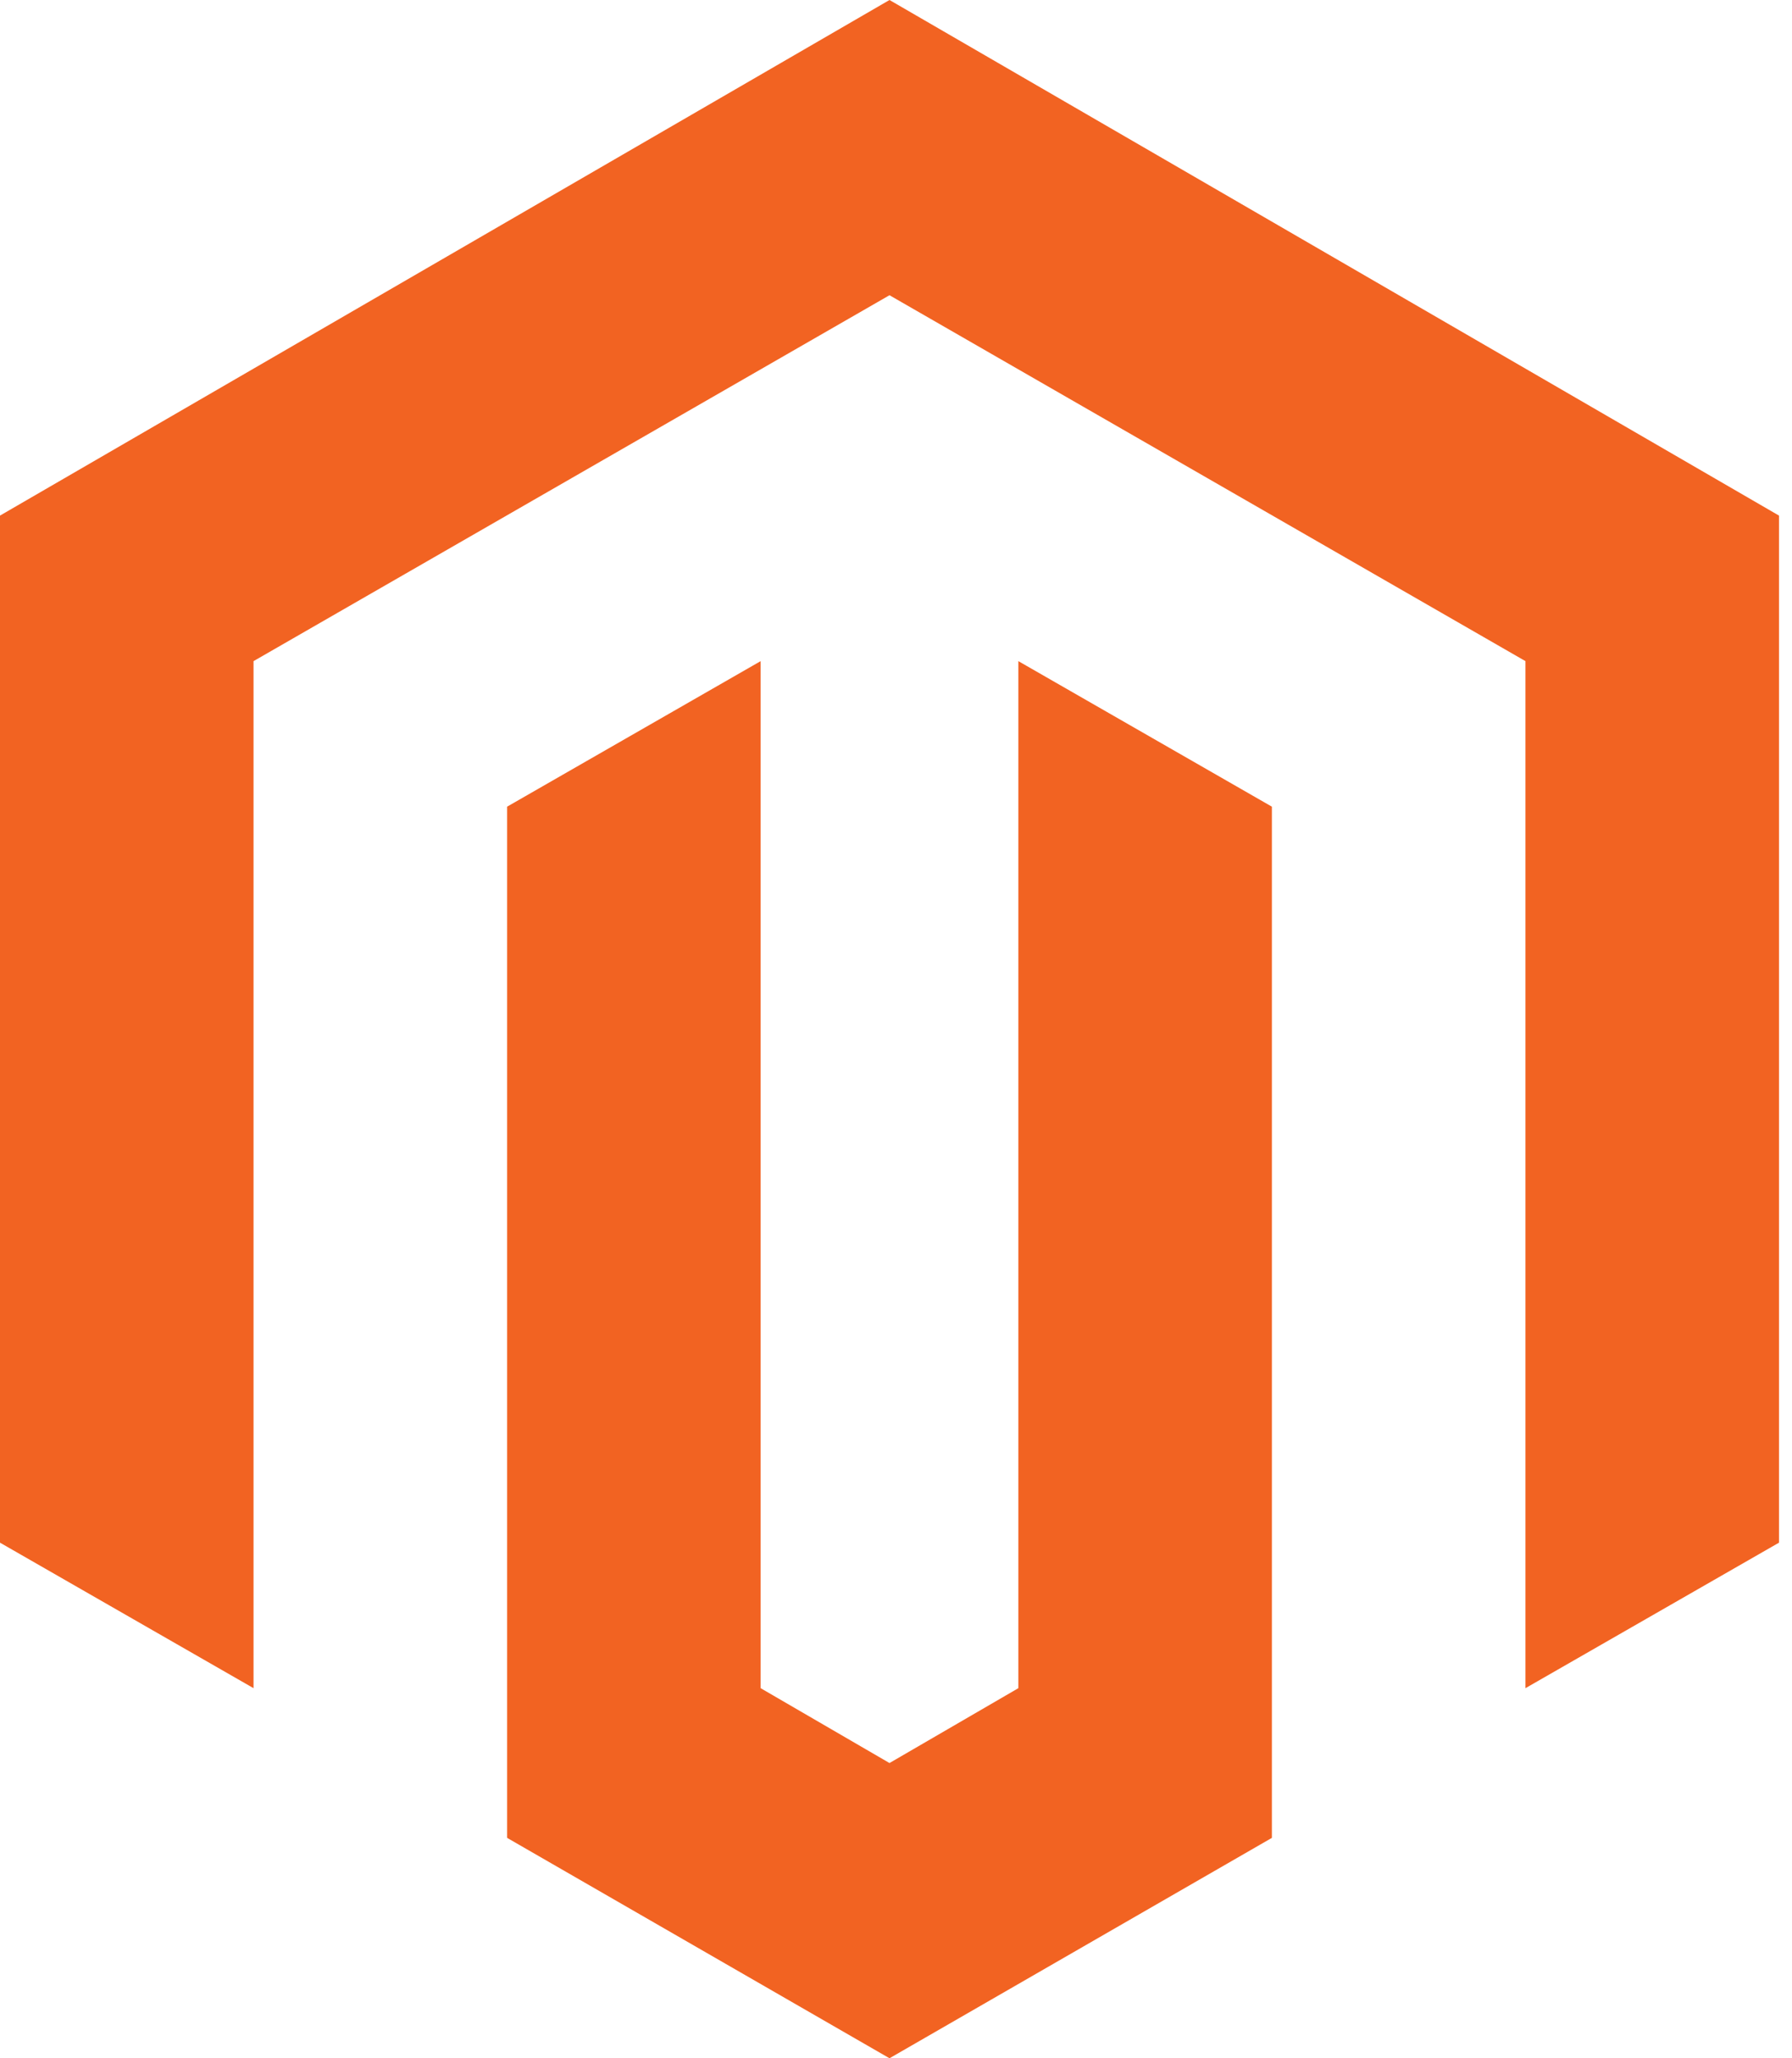 <svg width="54" height="62" viewBox="0 0 54 62" fill="none" xmlns="http://www.w3.org/2000/svg">
<g clip-path="url(#clip0_627_2907)">
<path d="M26.804 0L0 15.531V46.469L7.64 50.852V19.915L26.804 8.893L45.968 19.915V50.852L53.608 46.469V15.531L26.804 0Z" fill="#F26322"/>
<path d="M30.687 50.852L26.804 53.107L22.921 50.852V19.915L15.281 24.299V55.361L26.804 62L38.327 55.361V24.299L30.687 19.915V50.852Z" fill="#F26322"/>
</g>
<defs>
<clipPath id="clip0_627_2907">
<rect width="53.608" height="62" fill="white"/>
</clipPath>
</defs>
</svg>
